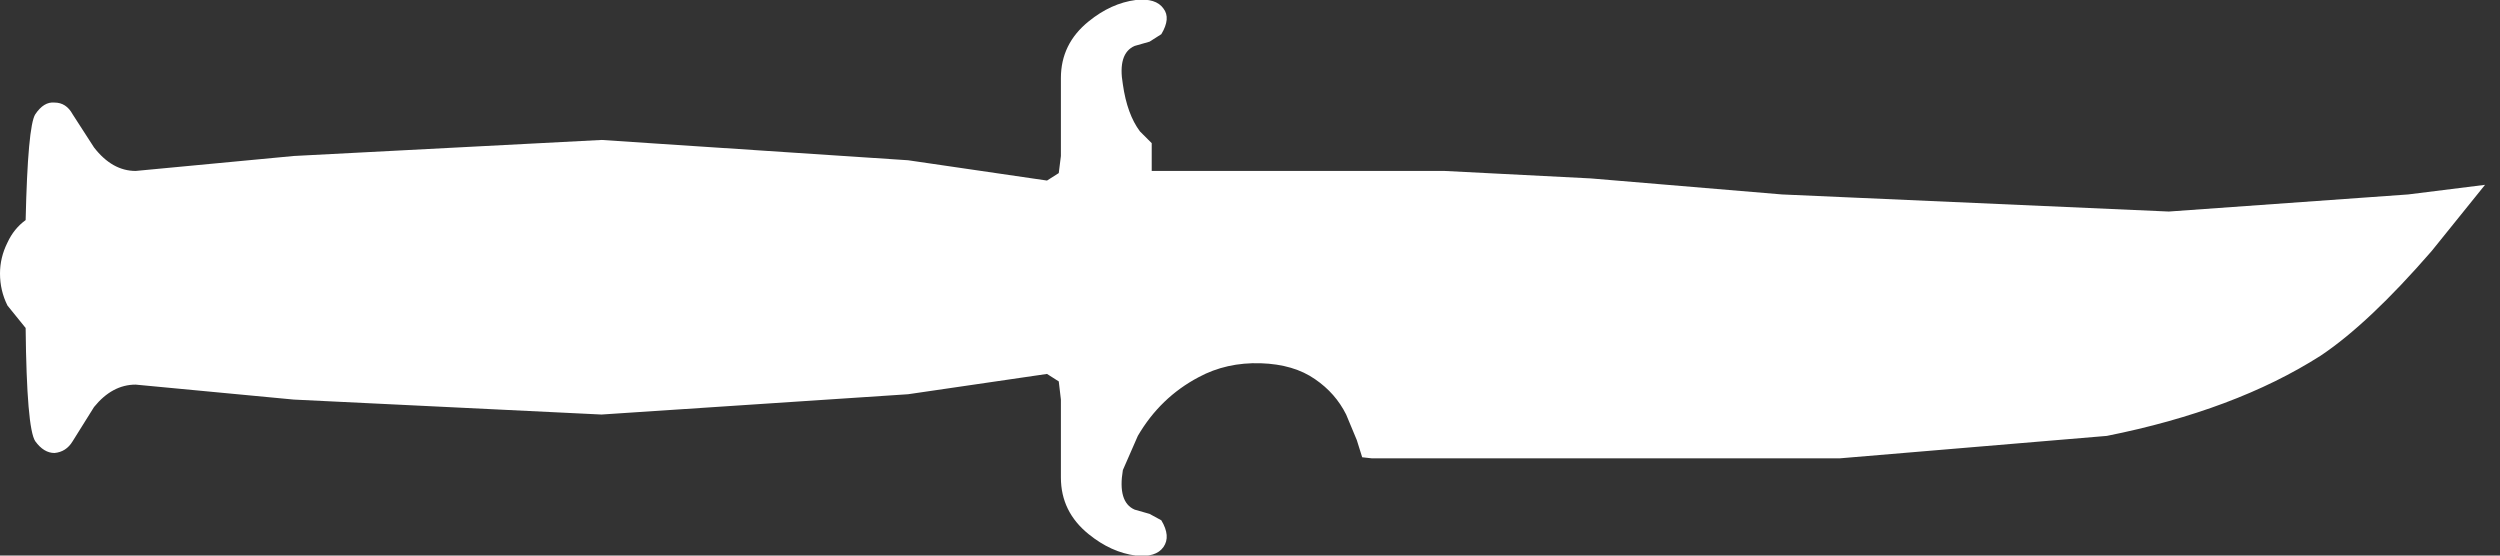 <svg width="117" height="26" viewBox="0 0 117 26" fill="none" xmlns="http://www.w3.org/2000/svg">
<rect x="0" y="0" width="117" height="26" fill="#333333" stroke="none"/>
<g clip-path="url(#clip0_646_1939)">
<path fill-rule="evenodd" clip-rule="evenodd" d="M112.7 9.1L116.3 8.65L113.8 11.75C111.833 14.017 110.1 15.65 108.6 16.65C105.933 18.35 102.6 19.6 98.6 20.4L86.1 21.45H64.2L63.75 21.4L63.5 20.6L63 19.4C62.667 18.733 62.183 18.183 61.55 17.75C60.883 17.283 60.033 17.033 59 17C57.933 16.967 56.967 17.183 56.1 17.65C54.9 18.283 53.95 19.2 53.25 20.4L52.55 22C52.383 23 52.567 23.617 53.1 23.85L53.8 24.05L54.35 24.35C54.65 24.85 54.683 25.267 54.45 25.6C54.217 25.933 53.783 26.067 53.15 26C52.383 25.9 51.65 25.567 50.95 25C50.083 24.3 49.65 23.417 49.65 22.35V18.7L49.55 17.85L49 17.5L42.5 18.45L28.15 19.4L13.75 18.7L6.35 18C5.617 18 4.967 18.35 4.4 19.05L3.4 20.65C3.2 20.983 2.917 21.167 2.55 21.2C2.217 21.2 1.917 21.017 1.65 20.65C1.383 20.25 1.233 18.483 1.2 15.35L0.35 14.3C0.117 13.833 0 13.333 0 12.8C0 12.3 0.117 11.817 0.35 11.35C0.55 10.917 0.833 10.567 1.2 10.3C1.267 7.367 1.417 5.717 1.65 5.35C1.917 4.95 2.217 4.767 2.55 4.8C2.917 4.8 3.2 4.983 3.4 5.35L4.4 6.9C4.967 7.633 5.617 8 6.35 8L13.75 7.3L28.15 6.55L42.5 7.5L49 8.45L49.55 8.1L49.65 7.3V3.65C49.65 2.583 50.083 1.7 50.95 1C51.65 0.433 52.383 0.1 53.15 4.06988e-06C53.783 -0.067 54.217 0.067 54.45 0.4C54.683 0.7 54.65 1.1 54.35 1.6L53.8 1.95L53.1 2.15C52.567 2.383 52.383 2.983 52.55 3.95C52.683 4.883 52.95 5.617 53.35 6.15L53.9 6.7V8H67.6L74.45 8.35L83.4 9.1L101.5 9.9L112.7 9.1Z" fill="white"/>
</g>
<defs>
<clipPath id="clip0_646_1939">
<rect width="116.3" height="26" fill="white"/>
</clipPath>
</defs>
</svg>
